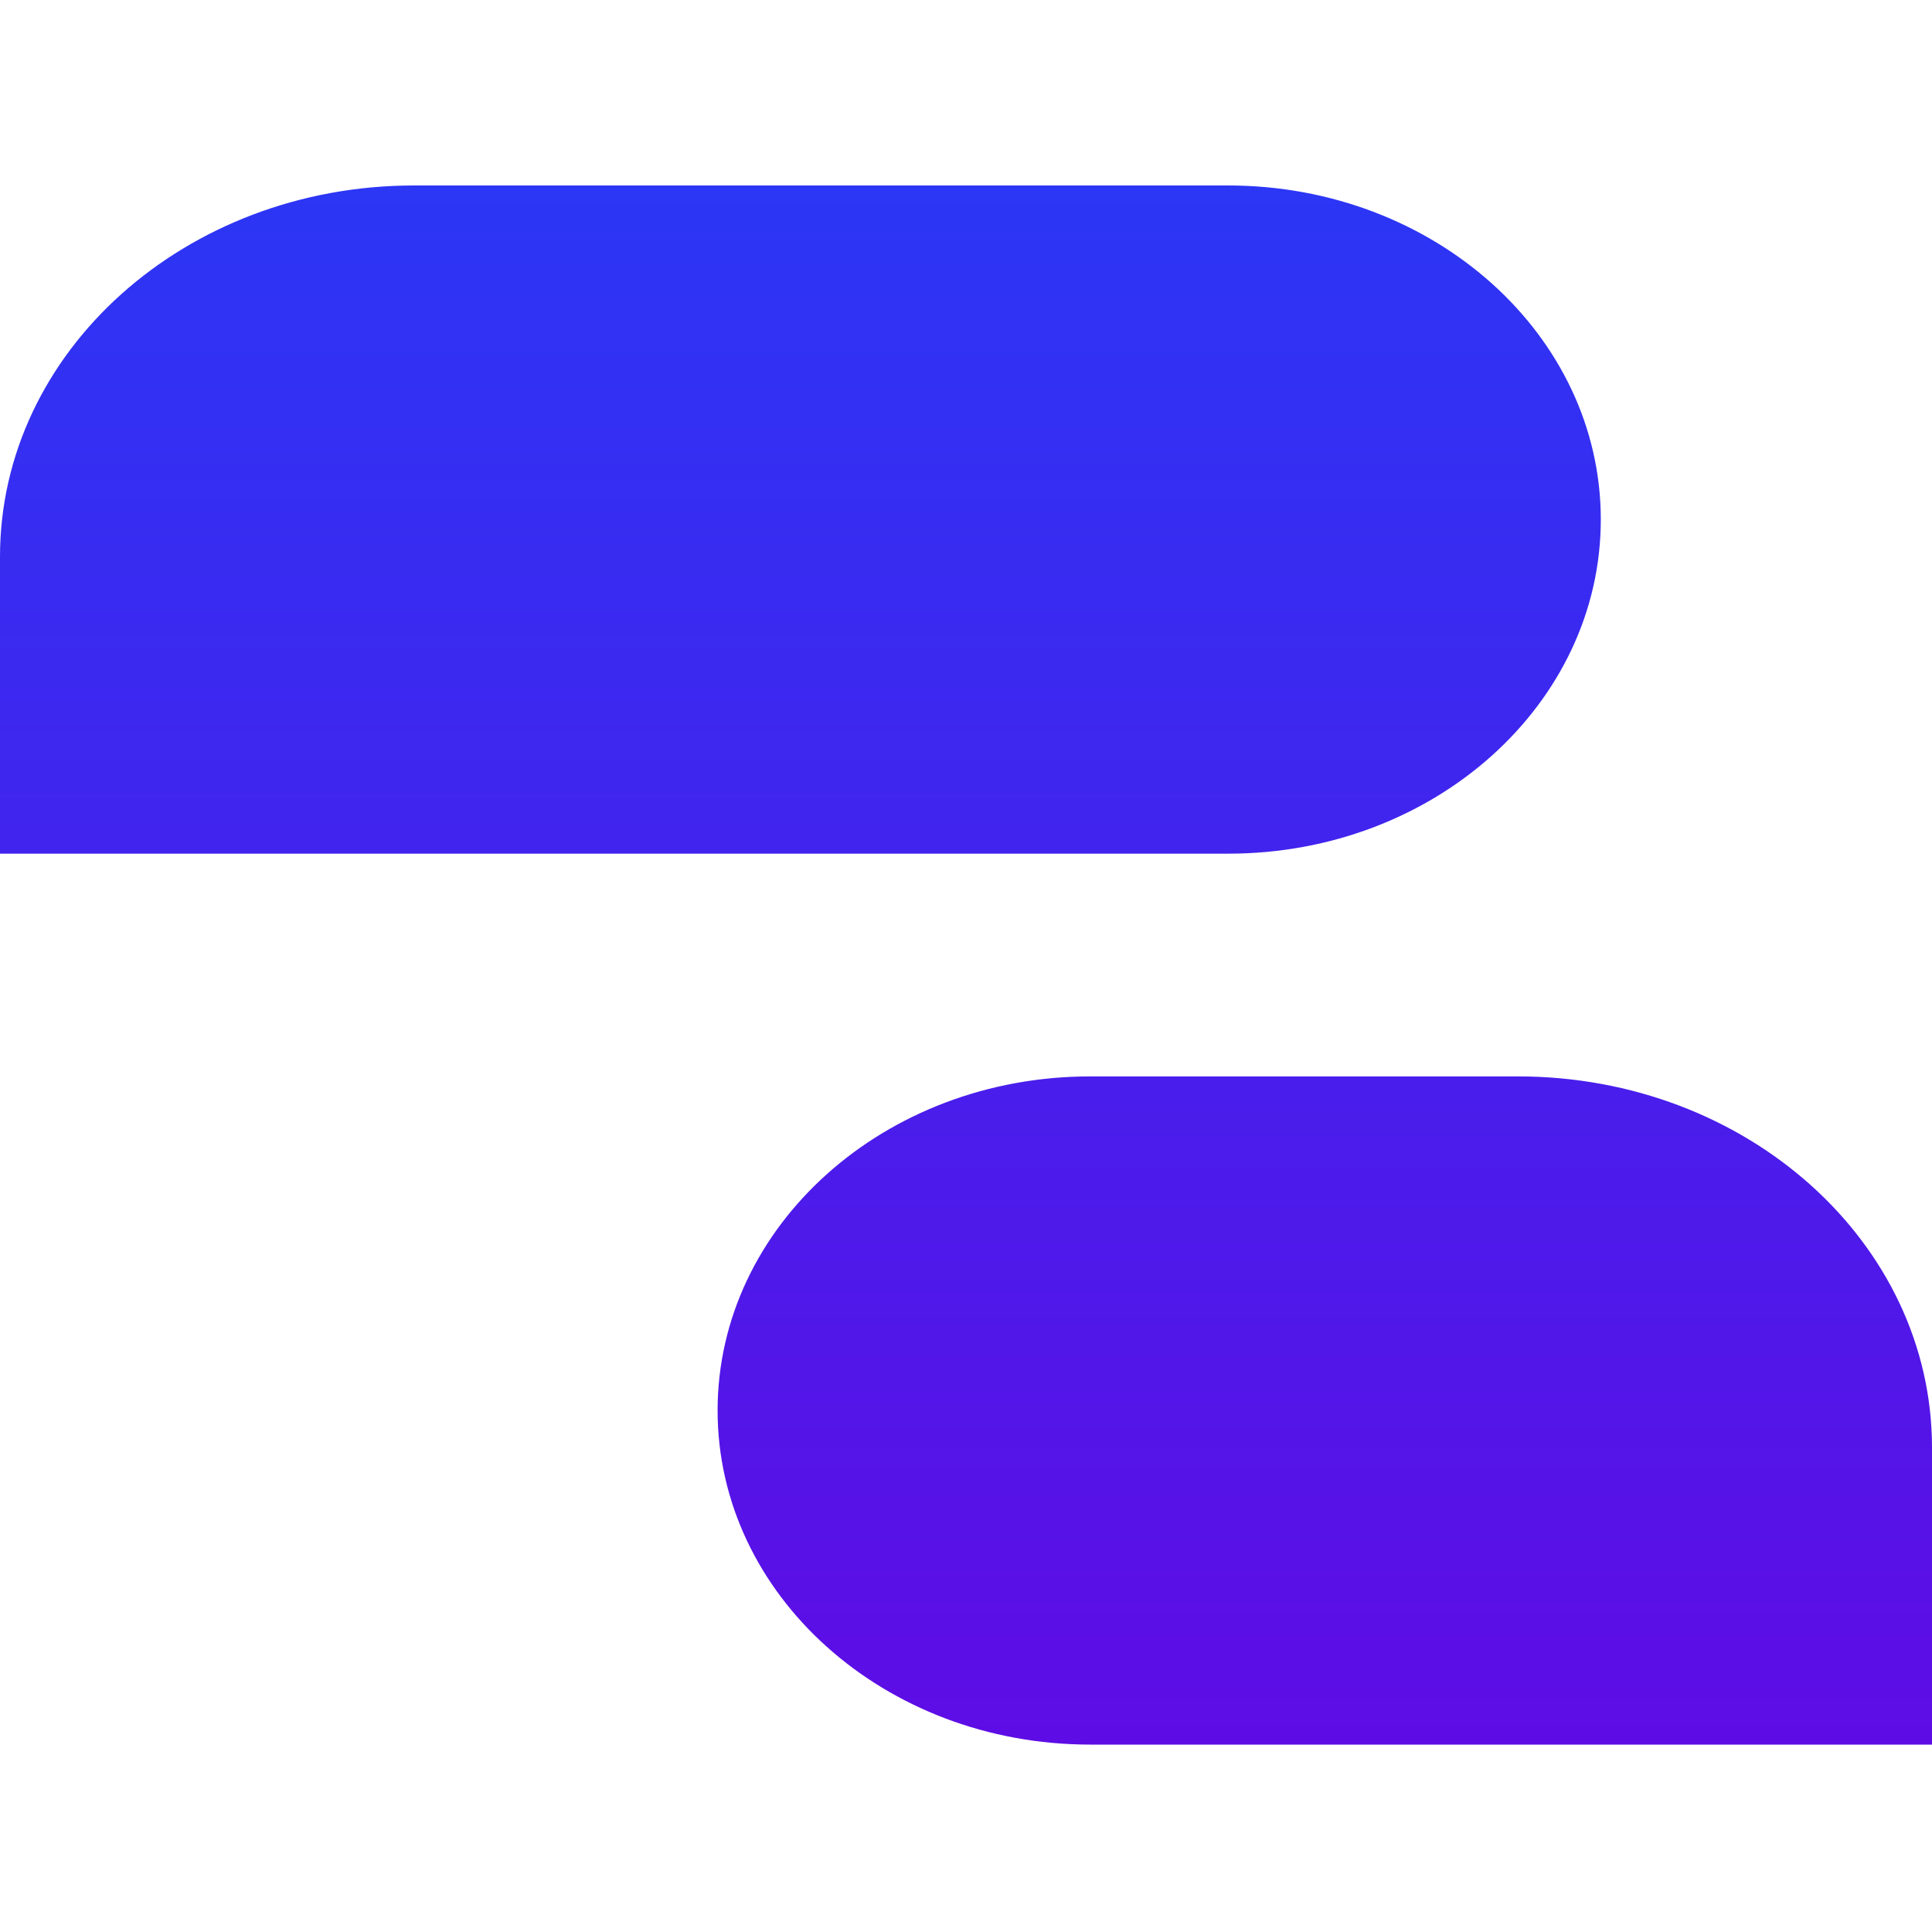 <svg width="1000" height="1000" viewBox="0 0 1000 1000" fill="none" xmlns="http://www.w3.org/2000/svg">
<path d="M0 288.143C0 182.025 95.939 96 214.286 96H635.714C742.226 96 828.571 173.423 828.571 268.929C828.571 364.434 742.226 441.857 635.714 441.857H0V288.143Z" fill="url(#paint0_linear_904_2)"/>
<path d="M371.429 730.071C371.429 634.566 457.774 557.143 564.286 557.143H785.714C904.061 557.143 1000 643.168 1000 749.286V903H564.286C457.774 903 371.429 825.577 371.429 730.071Z" fill="url(#paint1_linear_904_2)"/>
<defs>
<linearGradient id="paint0_linear_904_2" x1="500" y1="96" x2="500" y2="903" gradientUnits="userSpaceOnUse">
<stop stop-color="#2C36F5"/>
<stop offset="1" stop-color="#5E0CE5"/>
</linearGradient>
<linearGradient id="paint1_linear_904_2" x1="500" y1="96" x2="500" y2="903" gradientUnits="userSpaceOnUse">
<stop stop-color="#2C36F5"/>
<stop offset="1" stop-color="#5E0CE5"/>
</linearGradient>
</defs>
</svg>